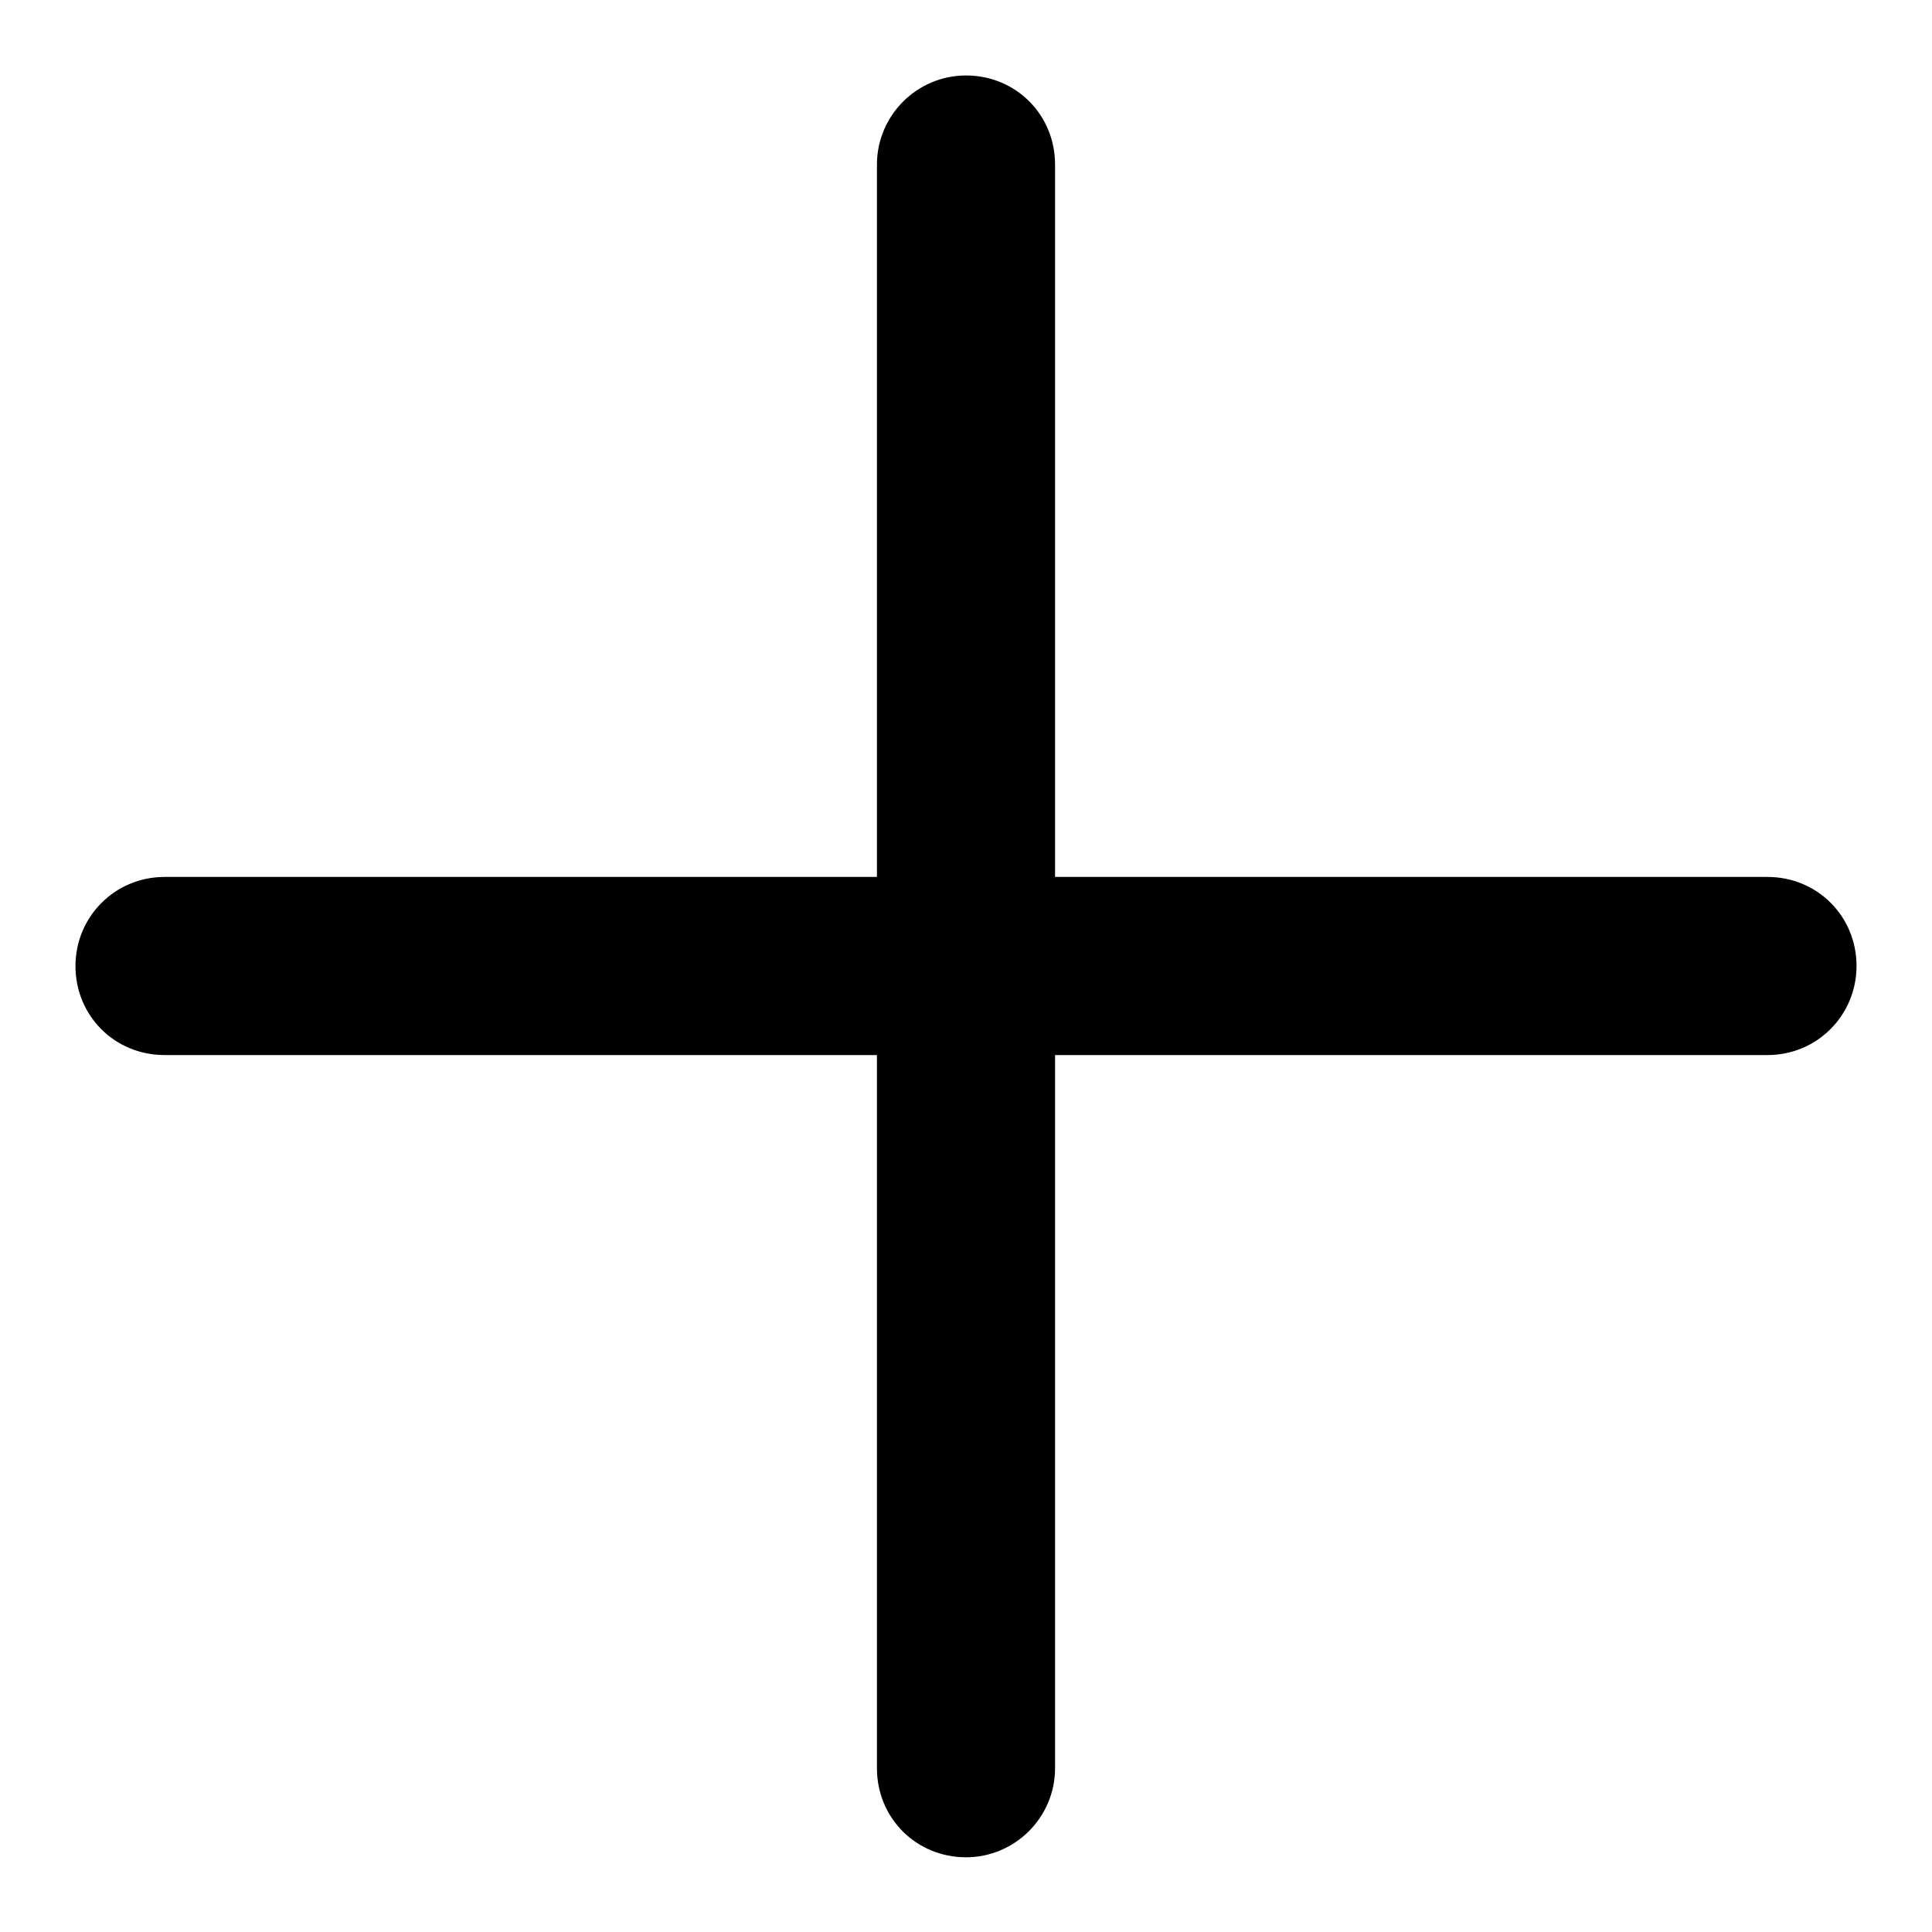 <?xml version="1.0" encoding="utf-8"?>
<!-- Svg Vector Icons : http://www.onlinewebfonts.com/icon -->
<!DOCTYPE svg PUBLIC "-//W3C//DTD SVG 1.1//EN" "http://www.w3.org/Graphics/SVG/1.1/DTD/svg11.dtd">
<svg version="1.1" xmlns="http://www.w3.org/2000/svg" xmlns:xlink="http://www.w3.org/1999/xlink" x="0px" y="0px" viewBox="0 0 256 256" enable-background="new 0 0 256 256" xml:space="preserve">
<g> <path fill="#000000" d="M234.2,139.8H21.8c-6.6,0-11.8-5.2-11.8-11.8c0-6.5,5.2-11.8,11.8-11.8h212.4c6.6,0,11.8,5.2,11.8,11.8 C246,134.5,240.8,139.8,234.2,139.8z M139.8,21.8v212.5c0,6.5-5.3,11.8-11.8,11.8c-6.6,0-11.8-5.2-11.8-11.8V21.8 c0-6.5,5.3-11.8,11.8-11.8C134.6,10,139.8,15.2,139.8,21.8z"/></g>
</svg>